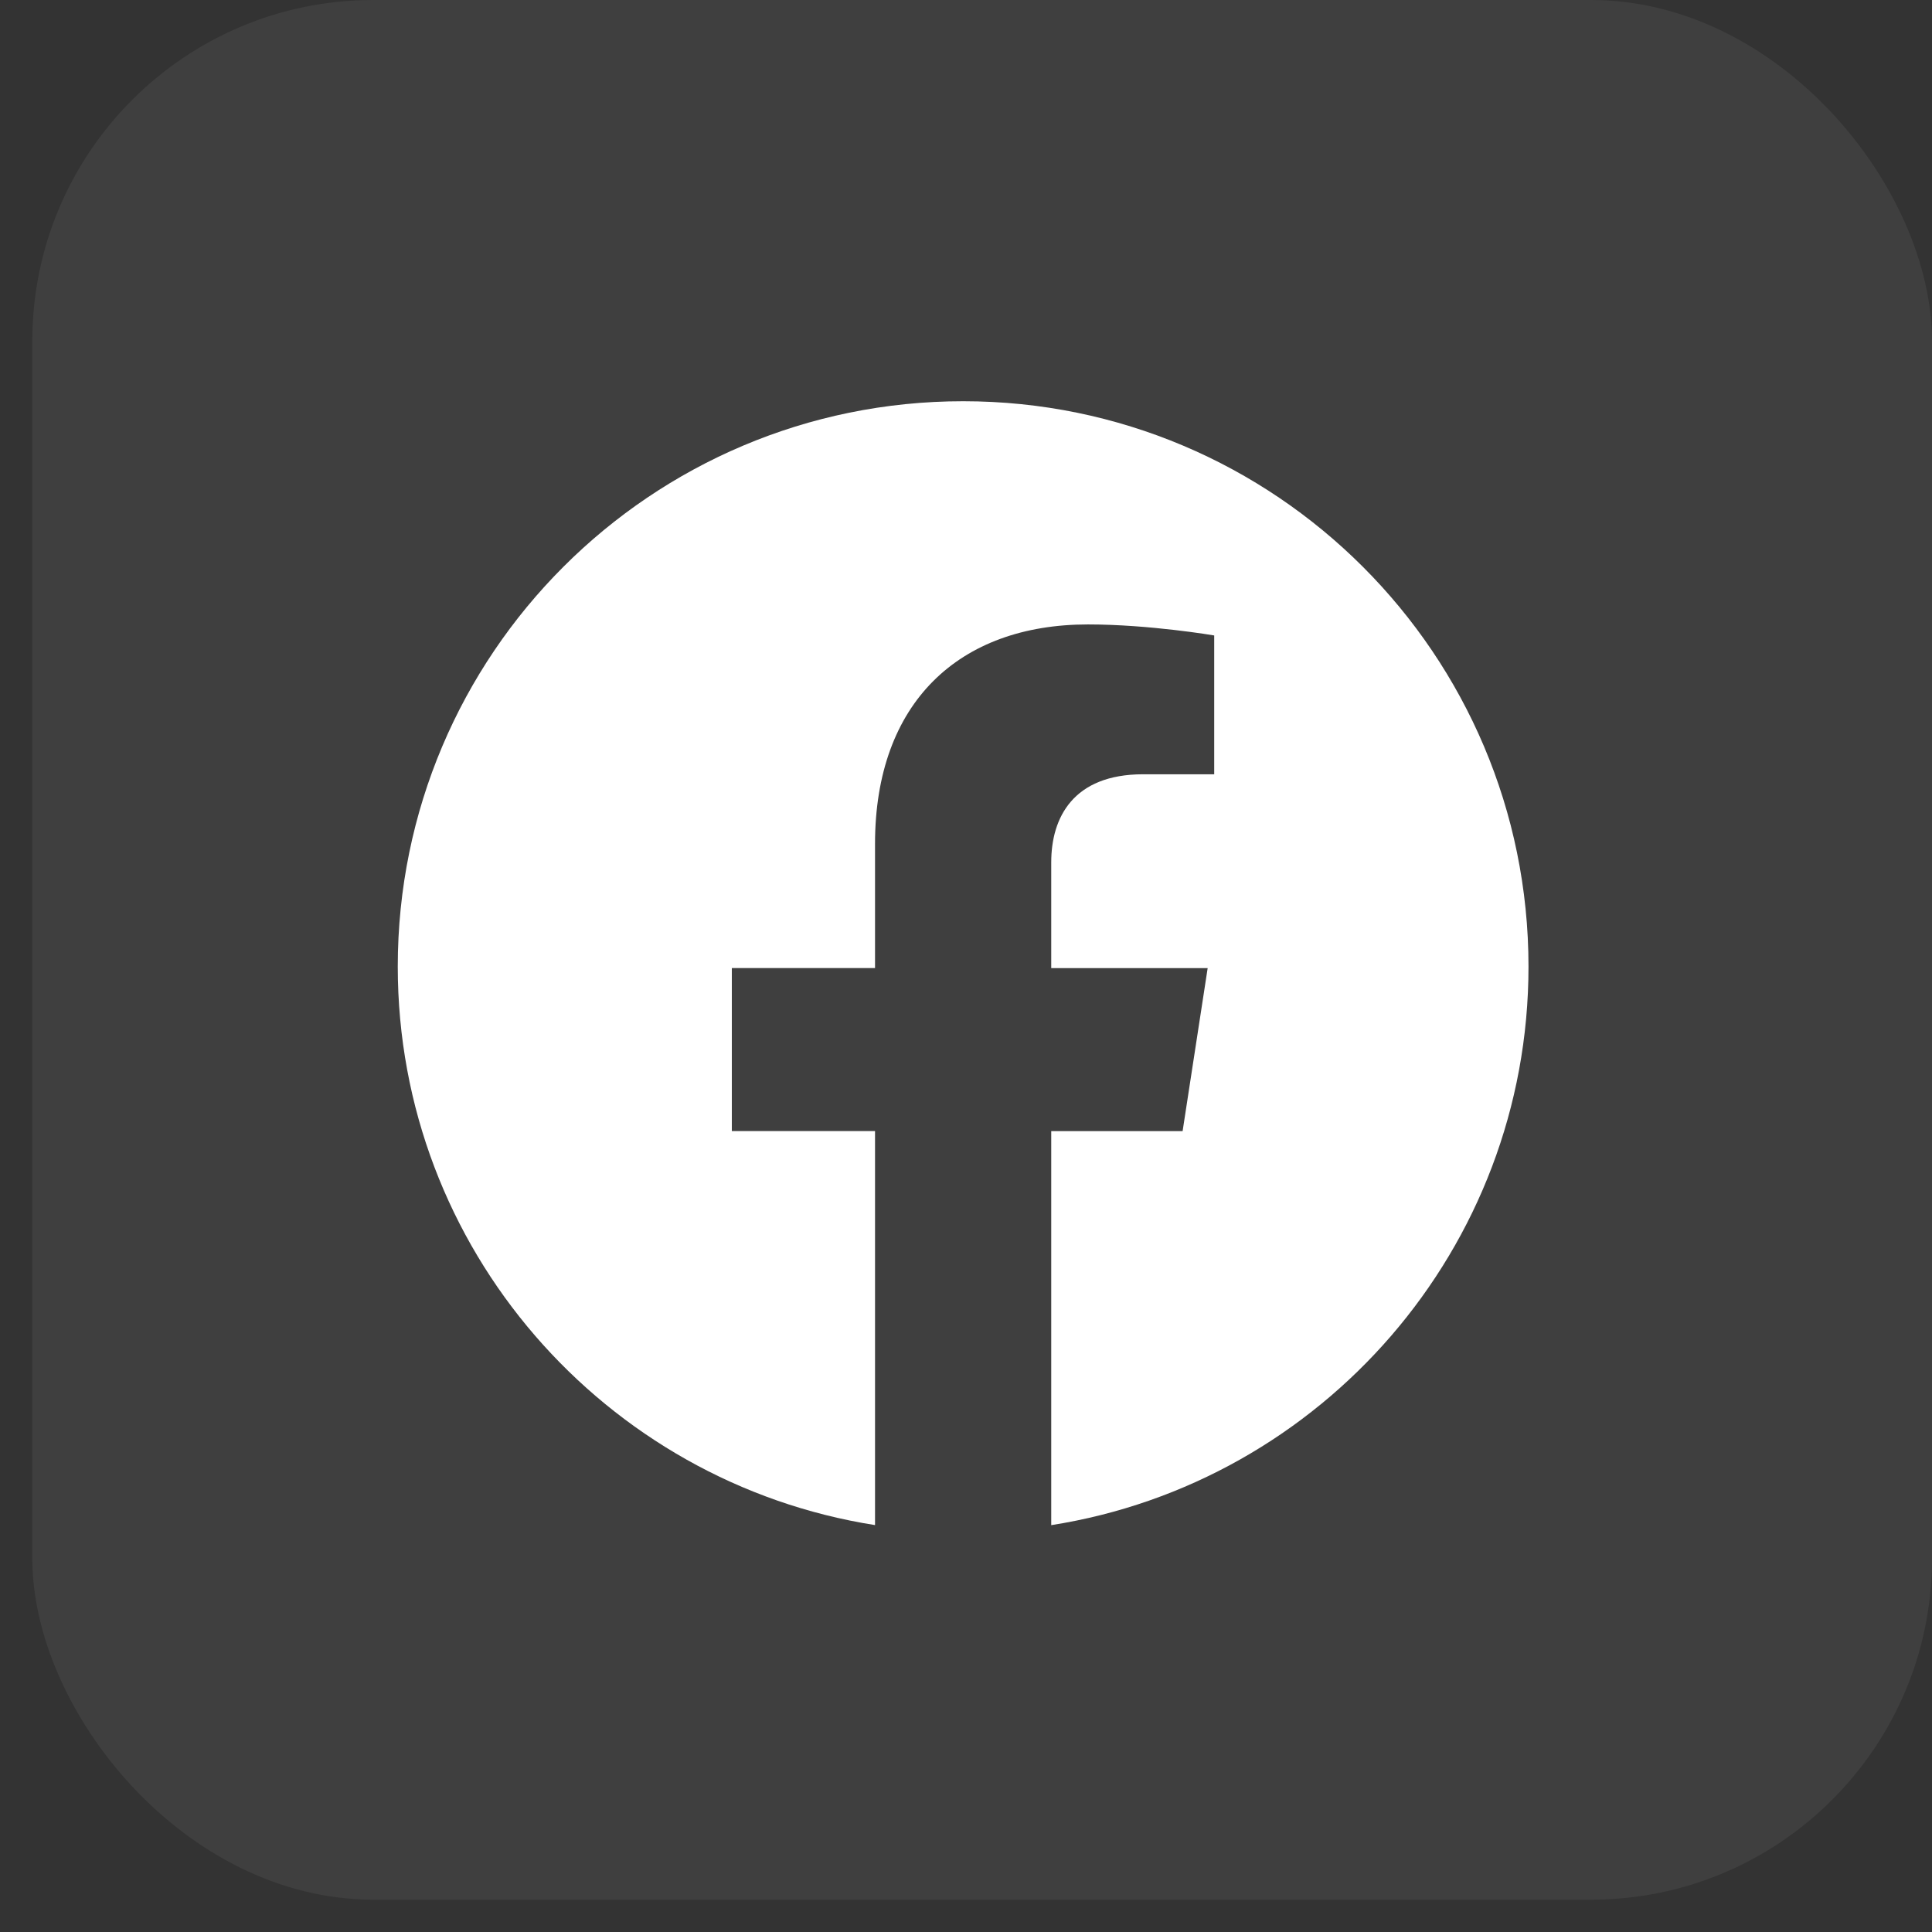 <svg width="34" height="34" viewBox="0 0 34 34" fill="none" xmlns="http://www.w3.org/2000/svg">
<rect x="0" y="0" width="34" height="34" fill="#333333" stroke="none"/>
<rect x="0.569" width="33.431" height="33.431" rx="6" fill="white" fill-opacity="0.06"/>
<g clip-path="url(#clip0_3730_5266)">
<path d="M26.899 17.01C26.899 21.976 23.256 26.093 18.5 26.84V19.906H20.812L21.253 17.037H18.5V15.175C18.5 14.39 18.885 13.626 20.117 13.626H21.368V11.183C21.368 11.183 20.232 10.989 19.147 10.989C16.88 10.989 15.399 12.363 15.399 14.85V17.036H12.879V19.905H15.399V26.839C10.644 26.091 7 21.975 7 17.01C7 11.516 11.455 7.061 16.95 7.061C22.444 7.061 26.899 11.515 26.899 17.01Z" fill="white"/>
</g>
<defs>
<clipPath id="clip0_3730_5266">
<rect width="19.899" height="19.899" fill="white" transform="translate(7 7)"/>
</clipPath>
</defs>
</svg>
